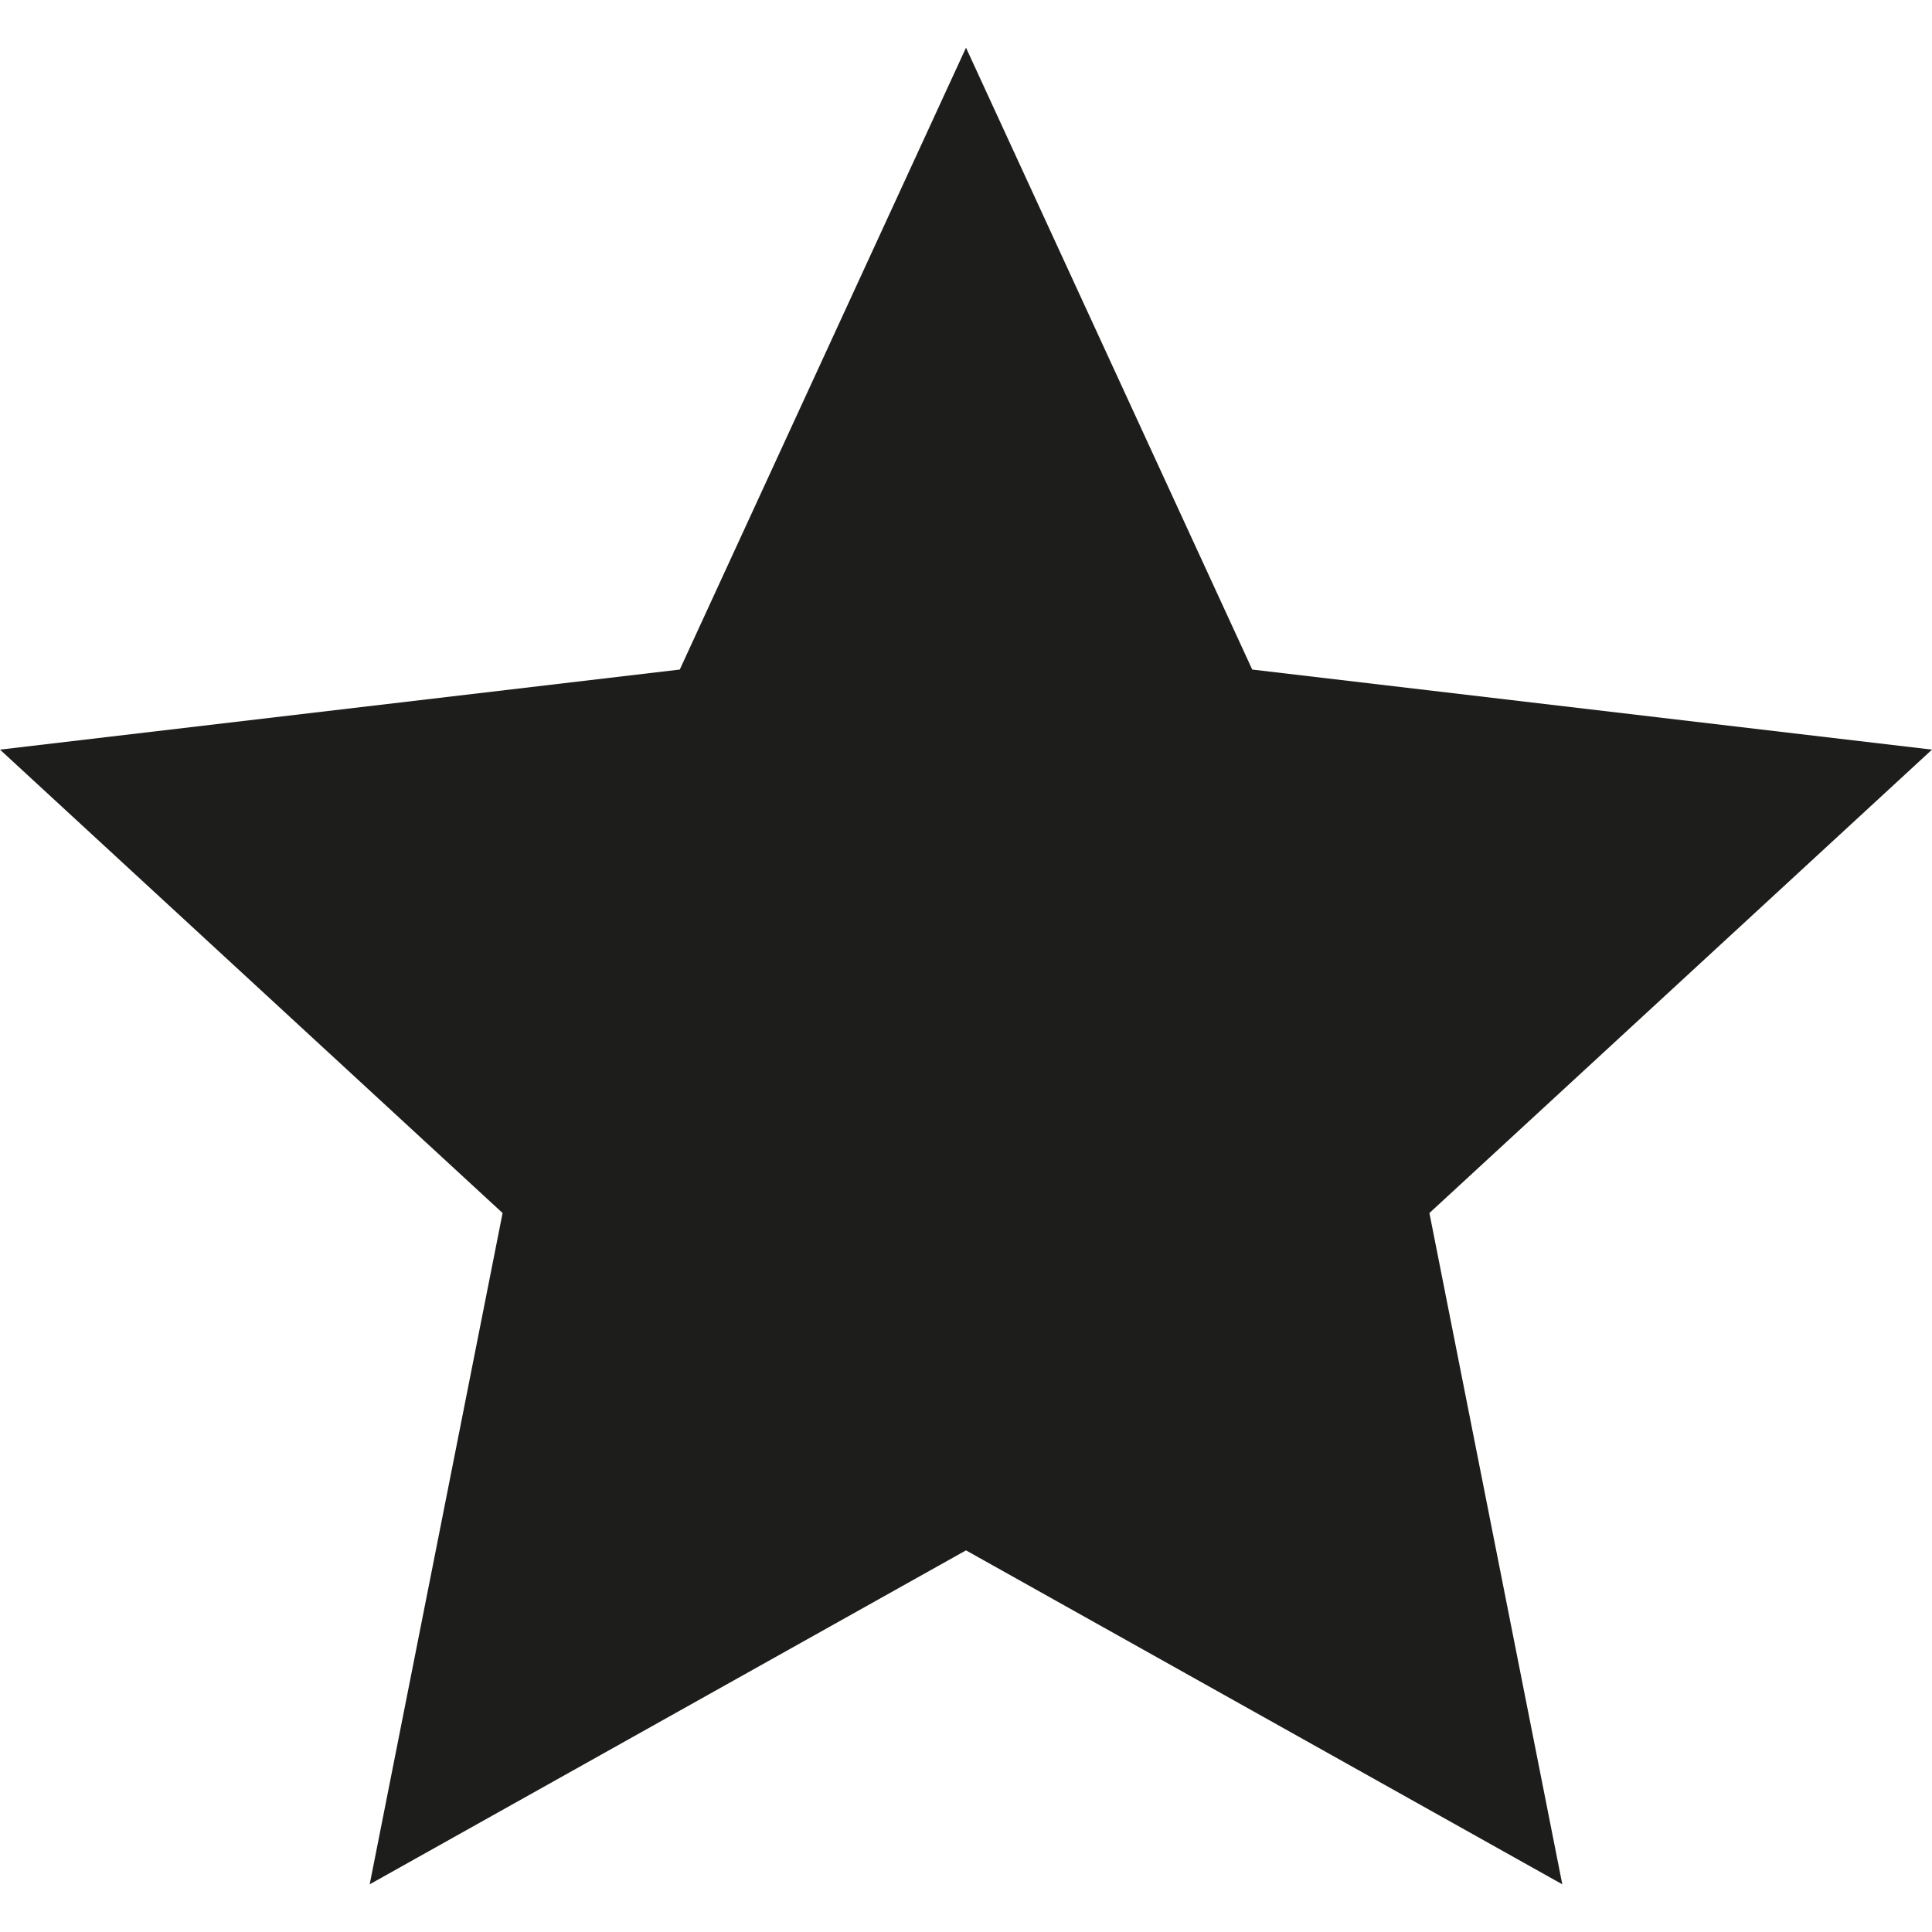 <?xml version="1.0" encoding="UTF-8"?> <svg xmlns="http://www.w3.org/2000/svg" viewBox="0 0 11.34 10.78" width="12" height="12"><defs><style>.a{fill:#1d1d1b;}</style></defs><title>etoile</title><polygon class="a" points="5.67 0 7.35 3.65 11.34 4.12 8.39 6.84 9.17 10.78 5.67 8.82 2.17 10.78 2.95 6.84 0 4.12 3.99 3.65 5.67 0"></polygon></svg> 